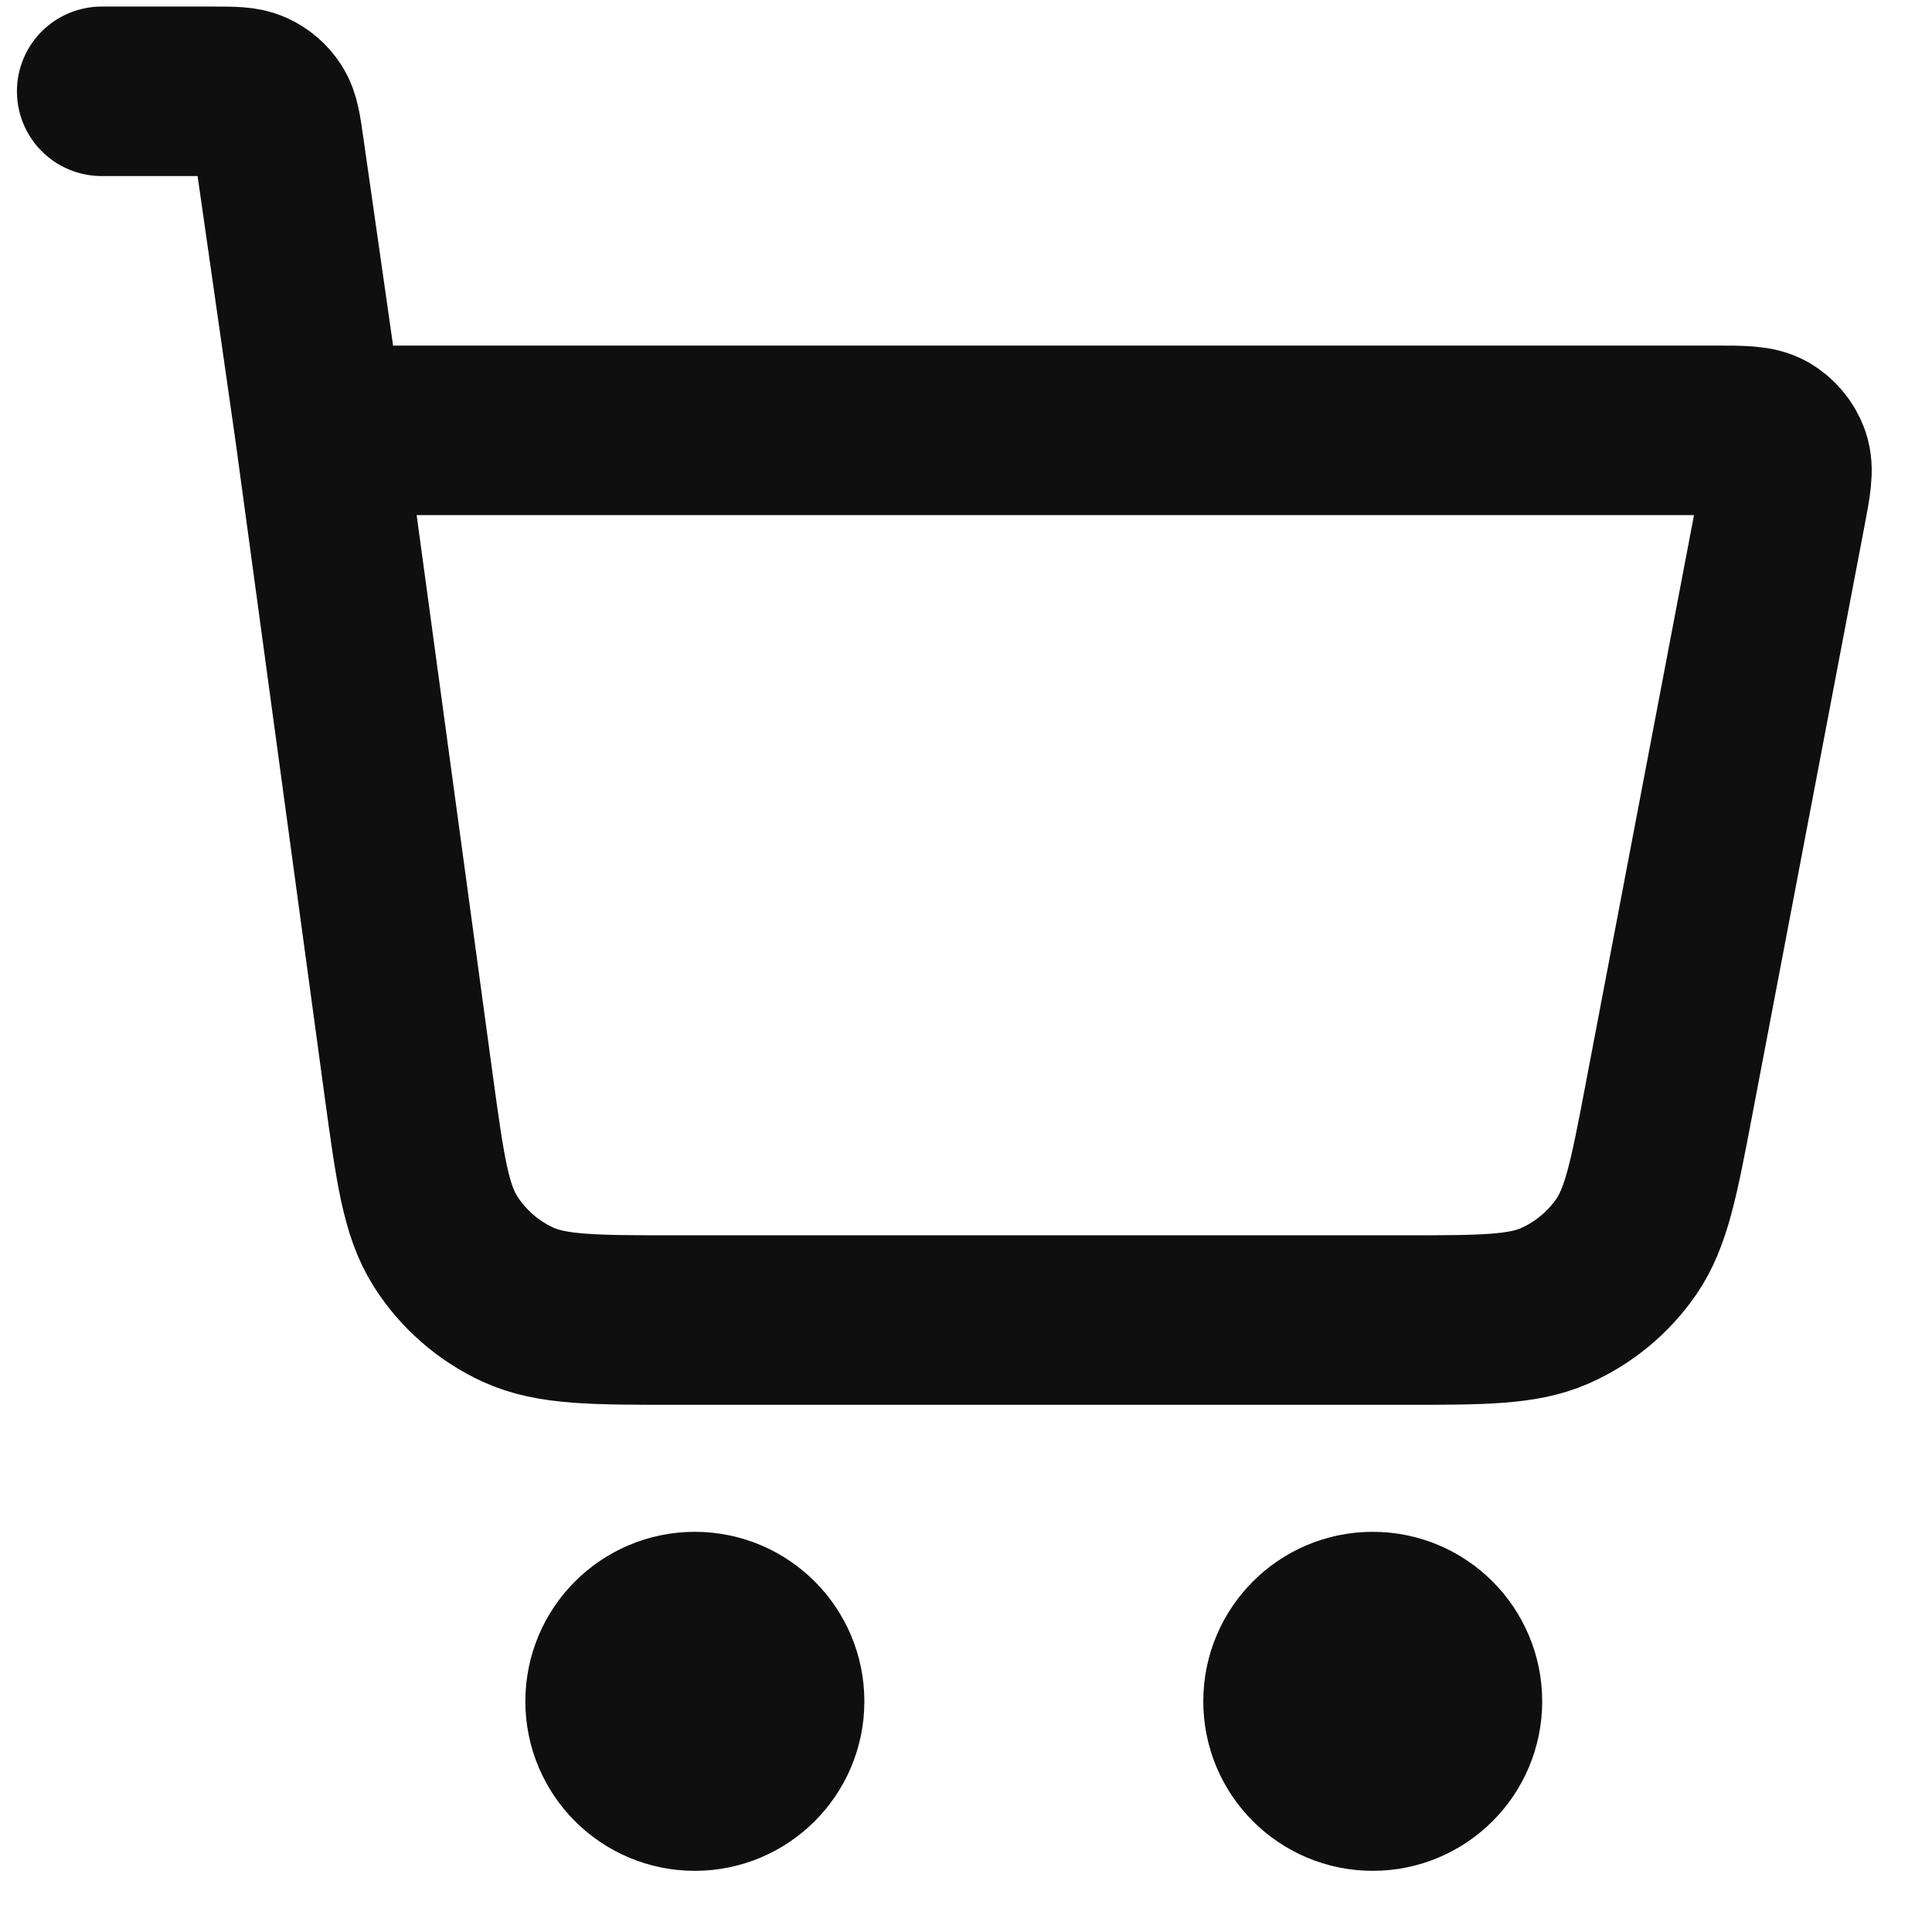 <svg width="19" height="19" viewBox="0 0 19 19" fill="none" xmlns="http://www.w3.org/2000/svg">
<path d="M1 0.898H2.088C2.293 0.898 2.396 0.898 2.478 0.936C2.551 0.969 2.613 1.023 2.656 1.09C2.705 1.166 2.719 1.268 2.748 1.471L3.143 4.232M3.143 4.232L4.019 10.675C4.131 11.492 4.186 11.901 4.382 12.209C4.554 12.48 4.801 12.695 5.093 12.83C5.424 12.982 5.837 12.982 6.662 12.982H13.793C14.579 12.982 14.972 12.982 15.293 12.841C15.575 12.716 15.818 12.515 15.994 12.26C16.192 11.972 16.266 11.586 16.413 10.814L17.516 5.023C17.568 4.752 17.593 4.616 17.556 4.51C17.523 4.417 17.458 4.338 17.373 4.288C17.276 4.232 17.137 4.232 16.861 4.232H3.143ZM7.667 16.732C7.667 17.192 7.294 17.565 6.833 17.565C6.373 17.565 6 17.192 6 16.732C6 16.271 6.373 15.898 6.833 15.898C7.294 15.898 7.667 16.271 7.667 16.732ZM14.333 16.732C14.333 17.192 13.96 17.565 13.5 17.565C13.04 17.565 12.667 17.192 12.667 16.732C12.667 16.271 13.04 15.898 13.5 15.898C13.96 15.898 14.333 16.271 14.333 16.732Z" stroke="#0F0F0F" stroke-width="1.667" stroke-linecap="round" stroke-linejoin="round"/>
</svg>
